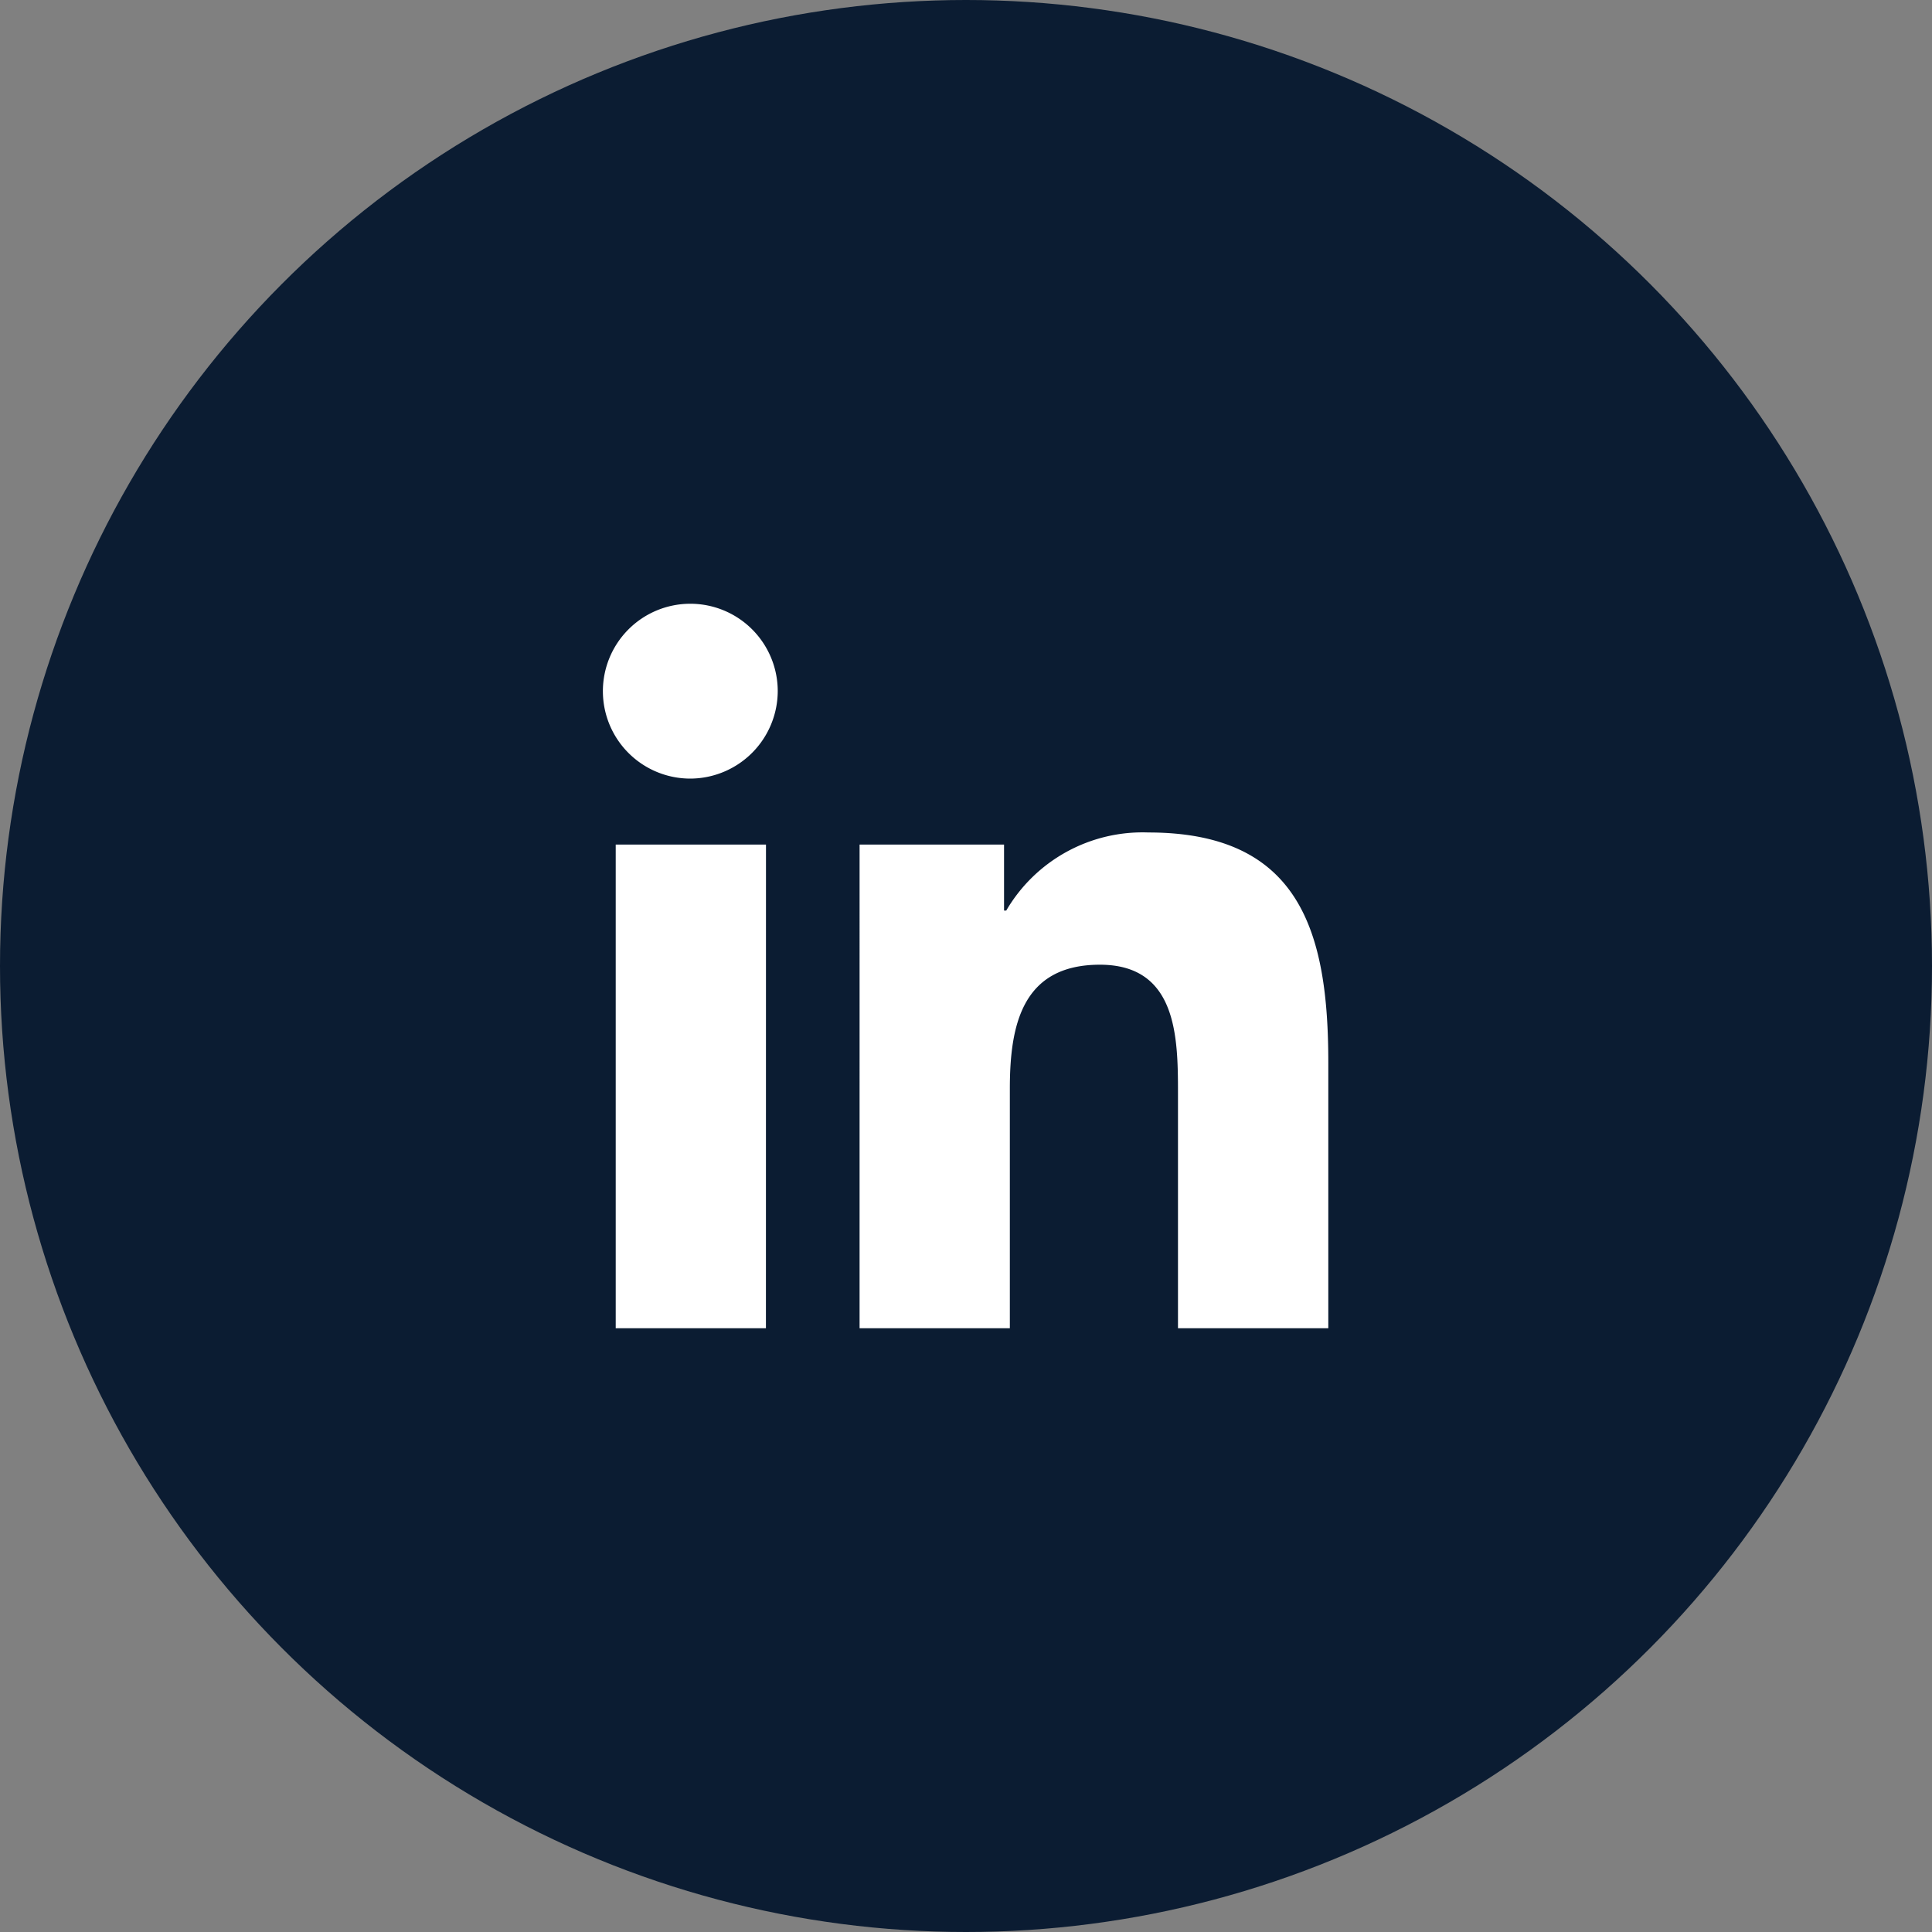 <svg id="LinkedIn" xmlns="http://www.w3.org/2000/svg" width="36" height="36" viewBox="0 0 36 36">
  <rect x="0" y="0" width="36" height="36" fill="#808080" stroke="none"/>
  <g id="Group_156" data-name="Group 156" transform="translate(-715 -2985)">
    <circle id="Ellipse_13" data-name="Ellipse 13" cx="18" cy="18" r="18" transform="translate(715 2985)" fill="#0b1c32"/>
  </g>
  <path id="Icon_awesome-linkedin-in" data-name="Icon awesome-linkedin-in" d="M3.022,13.5H.223V4.487h2.8ZM1.621,3.258A1.629,1.629,0,1,1,3.242,1.622,1.635,1.635,0,0,1,1.621,3.258ZM13.5,13.5H10.7V9.113c0-1.046-.021-2.387-1.455-2.387-1.455,0-1.678,1.136-1.678,2.311V13.5h-2.8V4.487H7.459V5.717H7.5a2.941,2.941,0,0,1,2.648-1.455c2.833,0,3.353,1.865,3.353,4.288V13.5Z" transform="translate(11.25 11.25)" fill="#fff"/>
</svg>
